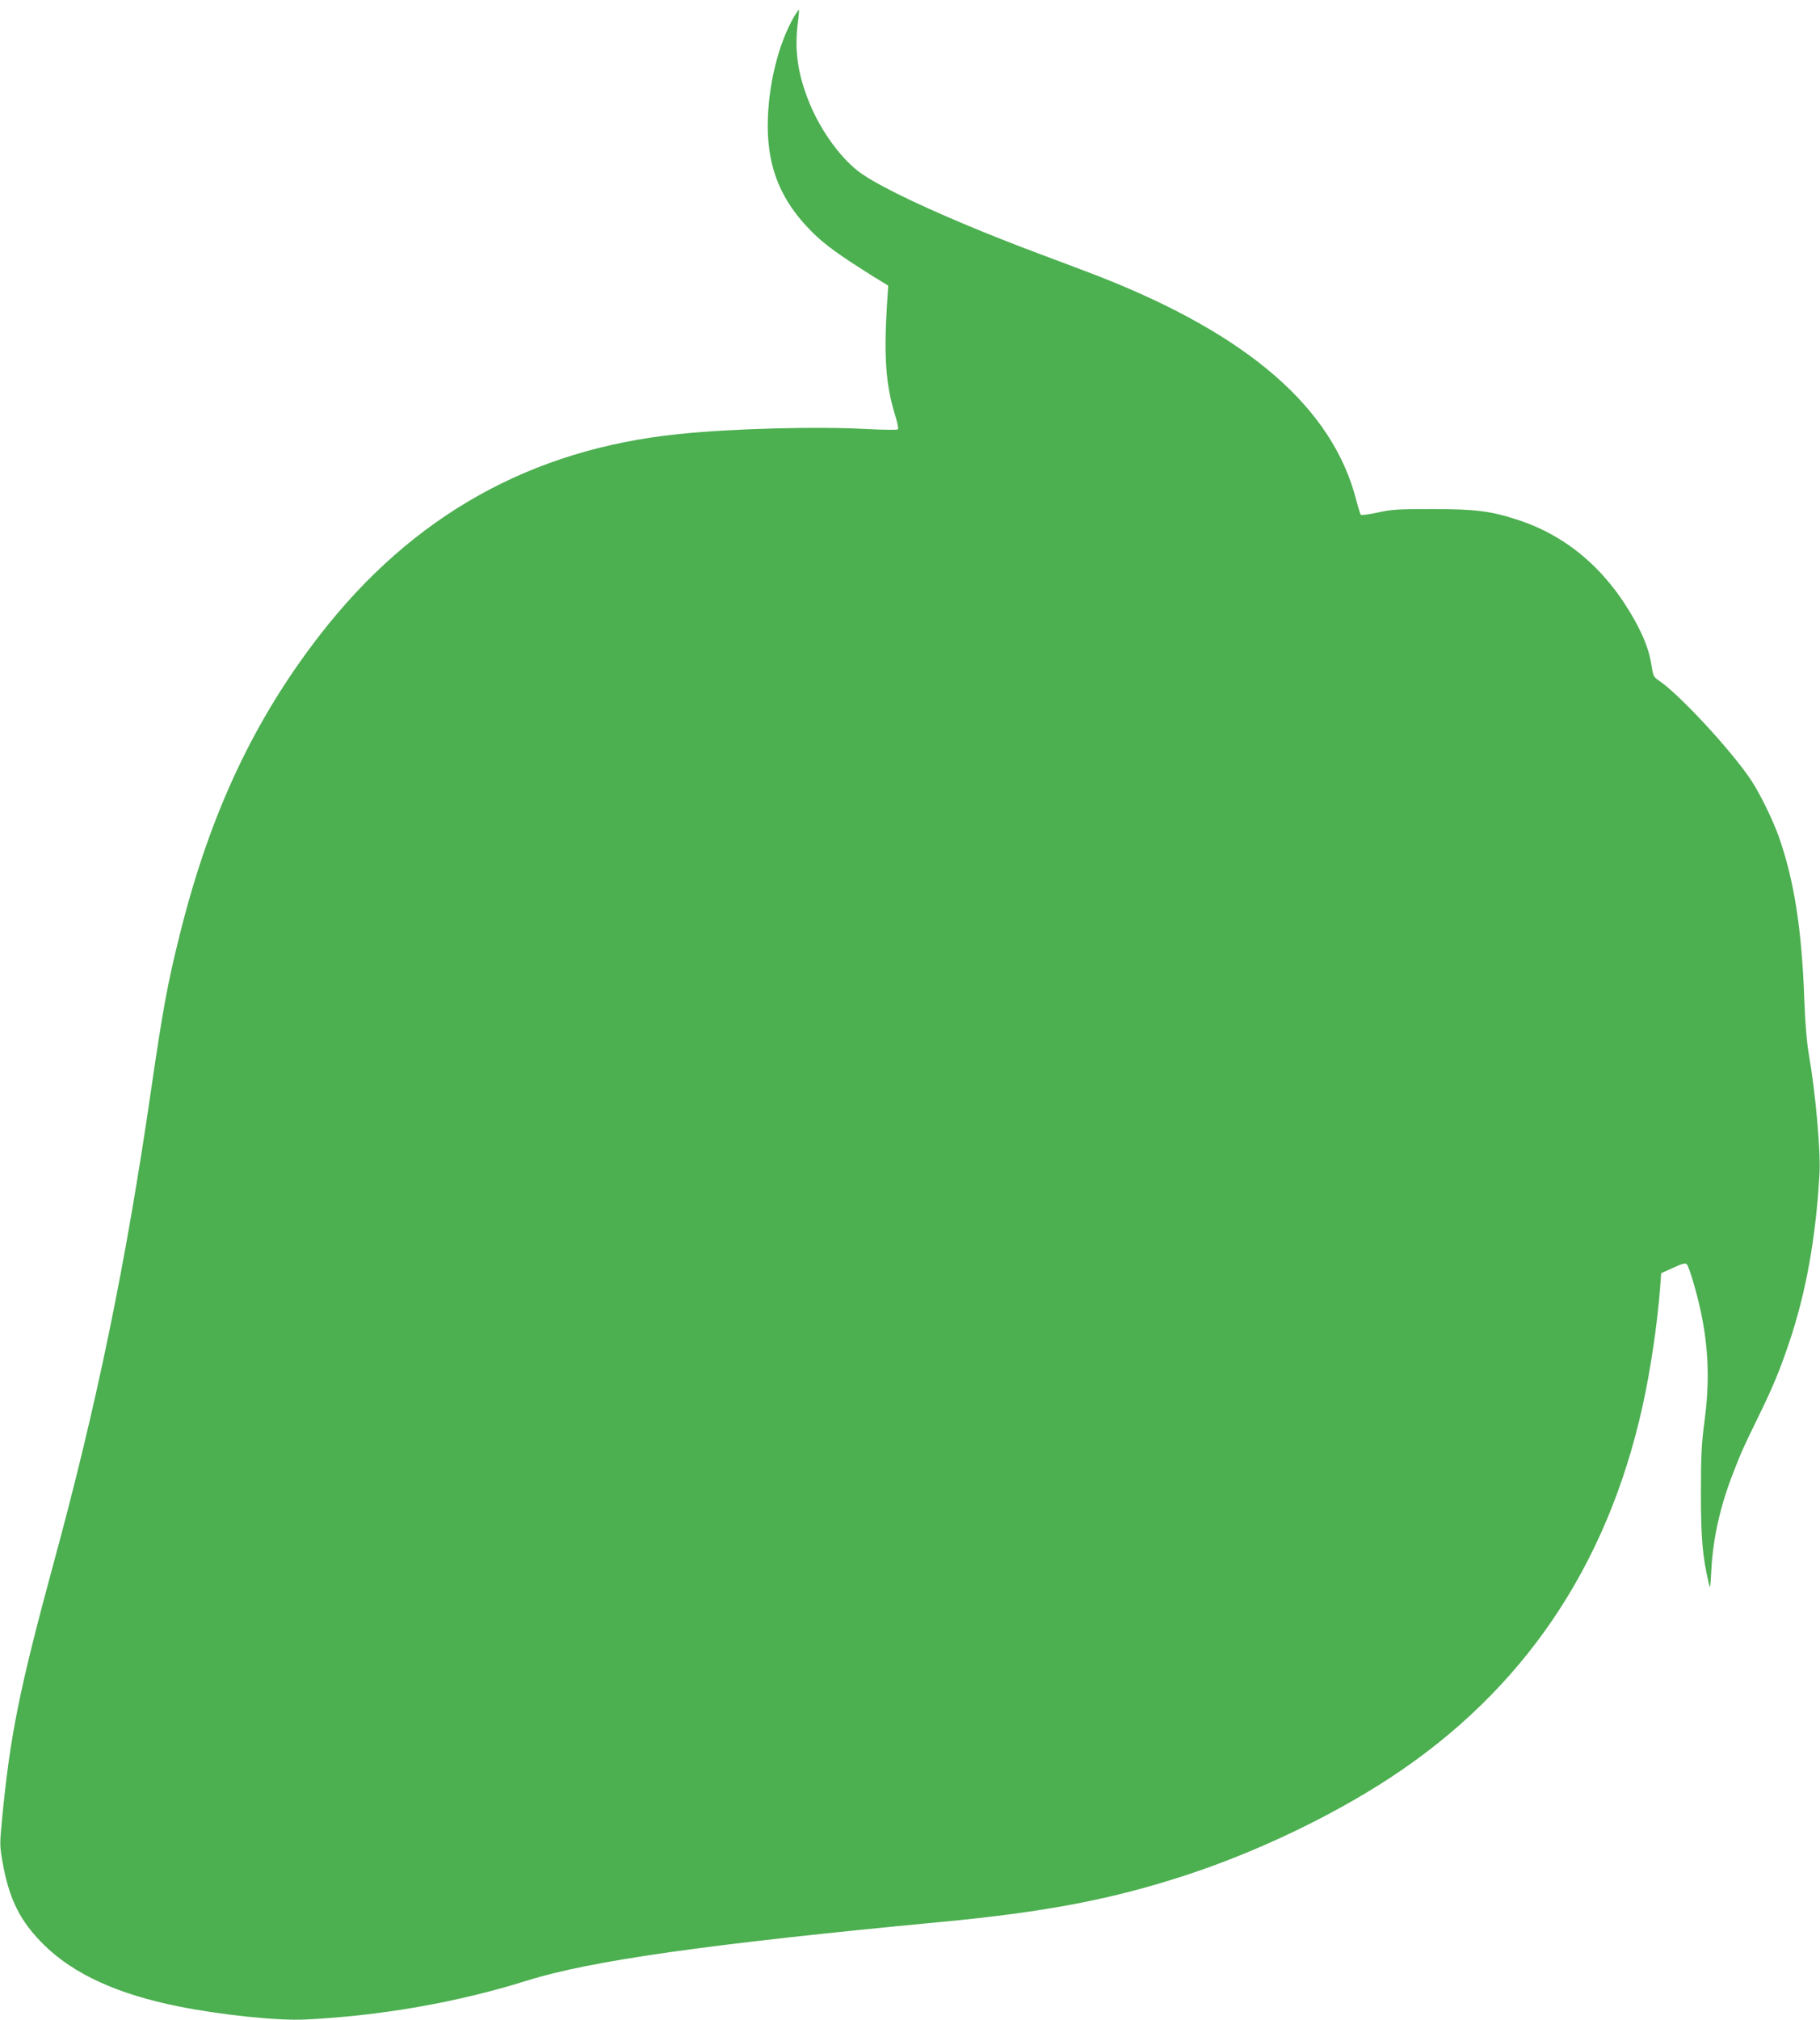 <?xml version="1.0" standalone="no"?>
<!DOCTYPE svg PUBLIC "-//W3C//DTD SVG 20010904//EN"
 "http://www.w3.org/TR/2001/REC-SVG-20010904/DTD/svg10.dtd">
<svg version="1.0" xmlns="http://www.w3.org/2000/svg"
 width="1154pt" height="1280pt" viewBox="0 0 1154 1280"
 preserveAspectRatio="xMidYMid meet">
<g transform="translate(0,1280) scale(0.1,-0.1)"
fill="#4caf50" stroke="none">
<path d="M5037 12698 c-103 -176 -168 -444 -169 -693 0 -275 86 -481 282 -676
82 -81 167 -143 389 -282 l93 -57 -9 -138 c-19 -322 -5 -498 53 -684 14 -44
22 -84 17 -89 -4 -4 -91 -3 -193 2 -309 18 -857 4 -1200 -32 -932 -96 -1682
-515 -2268 -1268 -421 -541 -701 -1137 -891 -1899 -77 -307 -108 -474 -182
-982 -160 -1103 -345 -2002 -623 -3020 -211 -778 -272 -1077 -322 -1598 -16
-164 -16 -179 1 -275 42 -243 114 -386 271 -538 187 -181 463 -306 845 -383
270 -54 631 -92 806 -83 477 23 967 109 1403 246 406 127 1148 232 2615 371
674 63 1101 145 1575 301 446 147 916 372 1288 616 840 552 1372 1337 1597
2353 50 225 95 529 111 748 l7 94 75 34 c61 28 78 32 88 22 7 -7 29 -69 48
-138 84 -294 104 -551 65 -845 -20 -153 -24 -222 -24 -465 0 -284 10 -400 48
-565 11 -49 11 -48 18 76 11 203 56 404 138 614 50 129 62 157 159 355 96 197
136 294 196 471 108 320 170 666 193 1073 8 141 -26 518 -68 756 -13 77 -23
195 -29 360 -16 432 -64 741 -160 1015 -39 110 -122 280 -180 366 -128 190
-455 542 -581 626 -34 23 -37 29 -48 100 -13 88 -47 177 -109 288 -176 314
-424 527 -733 629 -176 58 -271 70 -549 70 -214 0 -257 -2 -345 -22 -55 -12
-103 -18 -107 -14 -3 4 -16 45 -28 91 -148 583 -681 1047 -1630 1419 -58 22
-222 85 -365 138 -521 194 -976 399 -1140 512 -124 85 -258 267 -332 448 -76
186 -97 336 -73 519 5 38 7 71 6 73 -2 2 -15 -17 -29 -40z"/>
</g>
</svg>
